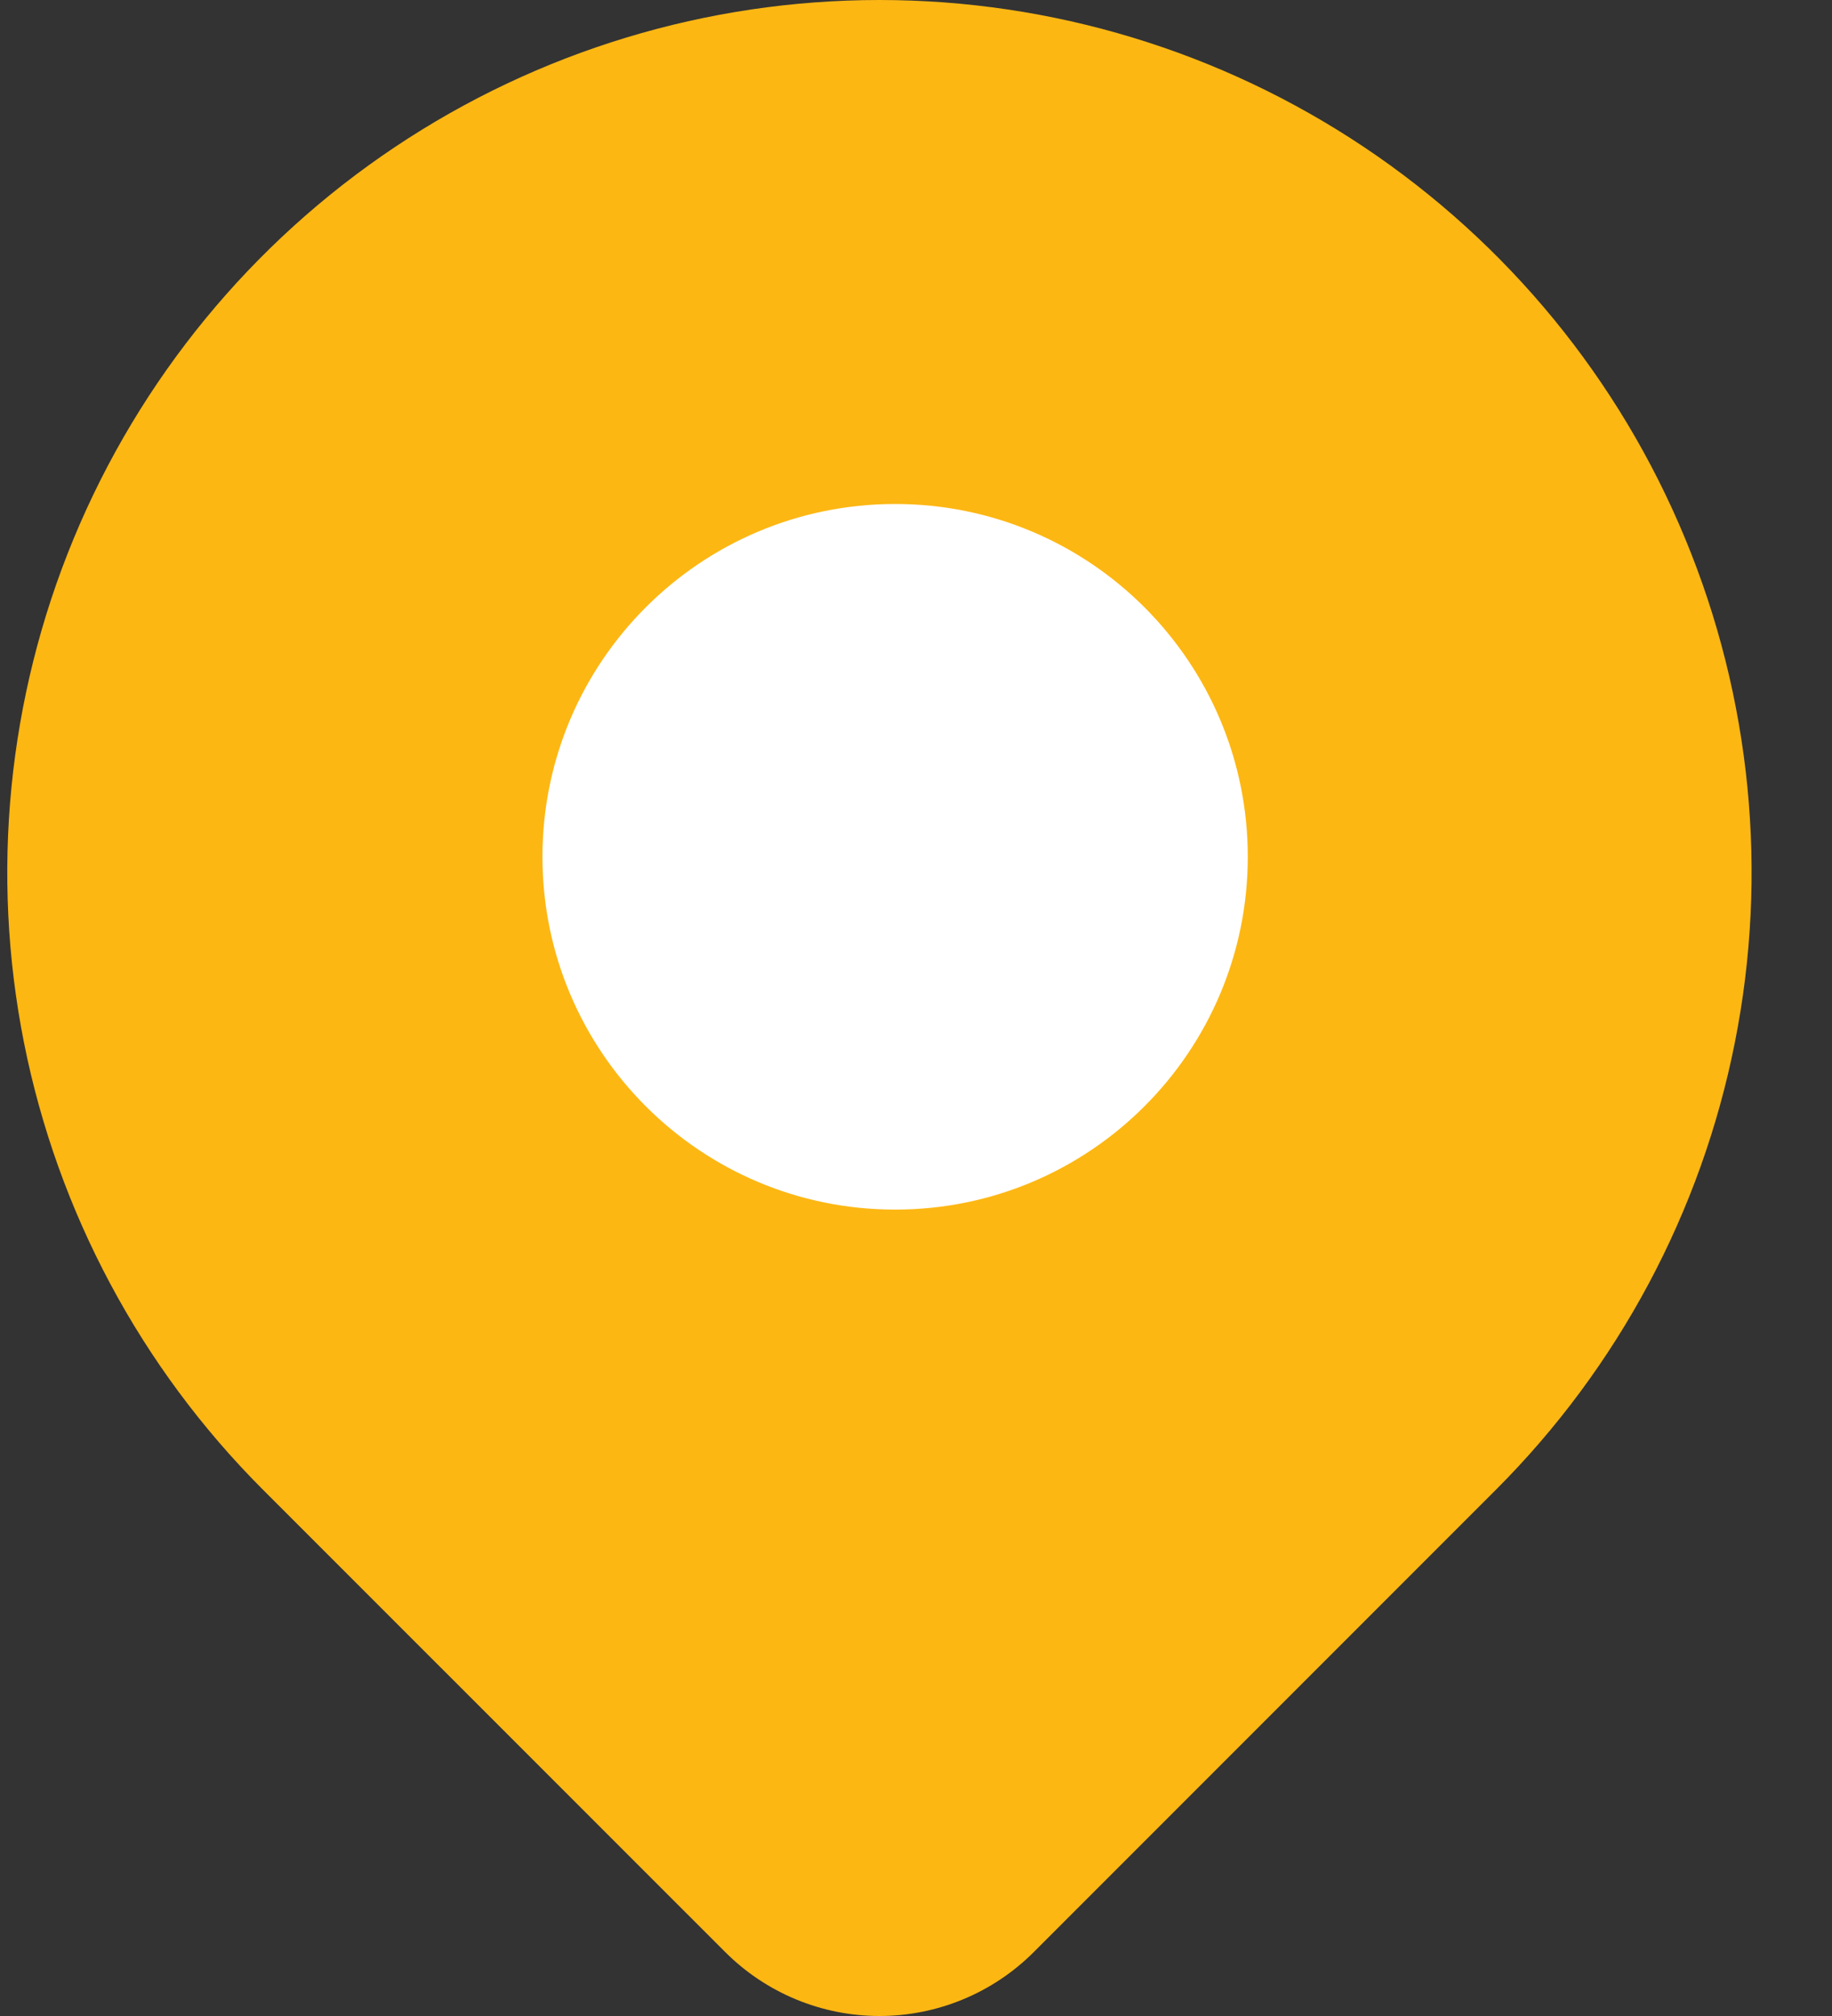 <svg width="20" height="22" viewBox="0 0 20 22" fill="none" xmlns="http://www.w3.org/2000/svg">
<rect x="0" y="0" width="20" height="22" fill="#333333" stroke="none"/>
<path d="M16.334 16.254L11.284 21.304C10.837 21.75 10.232 22 9.601 22C8.971 22 8.366 21.75 7.919 21.304L2.868 16.254C1.537 14.922 0.63 13.226 0.262 11.379C-0.105 9.532 0.084 7.617 0.804 5.878C1.525 4.138 2.745 2.651 4.311 1.605C5.877 0.558 7.718 0 9.601 0C11.484 0 13.325 0.558 14.891 1.605C16.456 2.651 17.677 4.138 18.397 5.878C19.118 7.617 19.307 9.532 18.939 11.379C18.572 13.226 17.665 14.922 16.334 16.254Z" fill="#FDB713"/>
<path d="M9.772 13.2C11.899 13.2 13.622 11.476 13.622 9.35C13.622 7.224 11.899 5.5 9.772 5.5C7.646 5.5 5.922 7.224 5.922 9.35C5.922 11.476 7.646 13.2 9.772 13.2Z" fill="white"/>
</svg>
